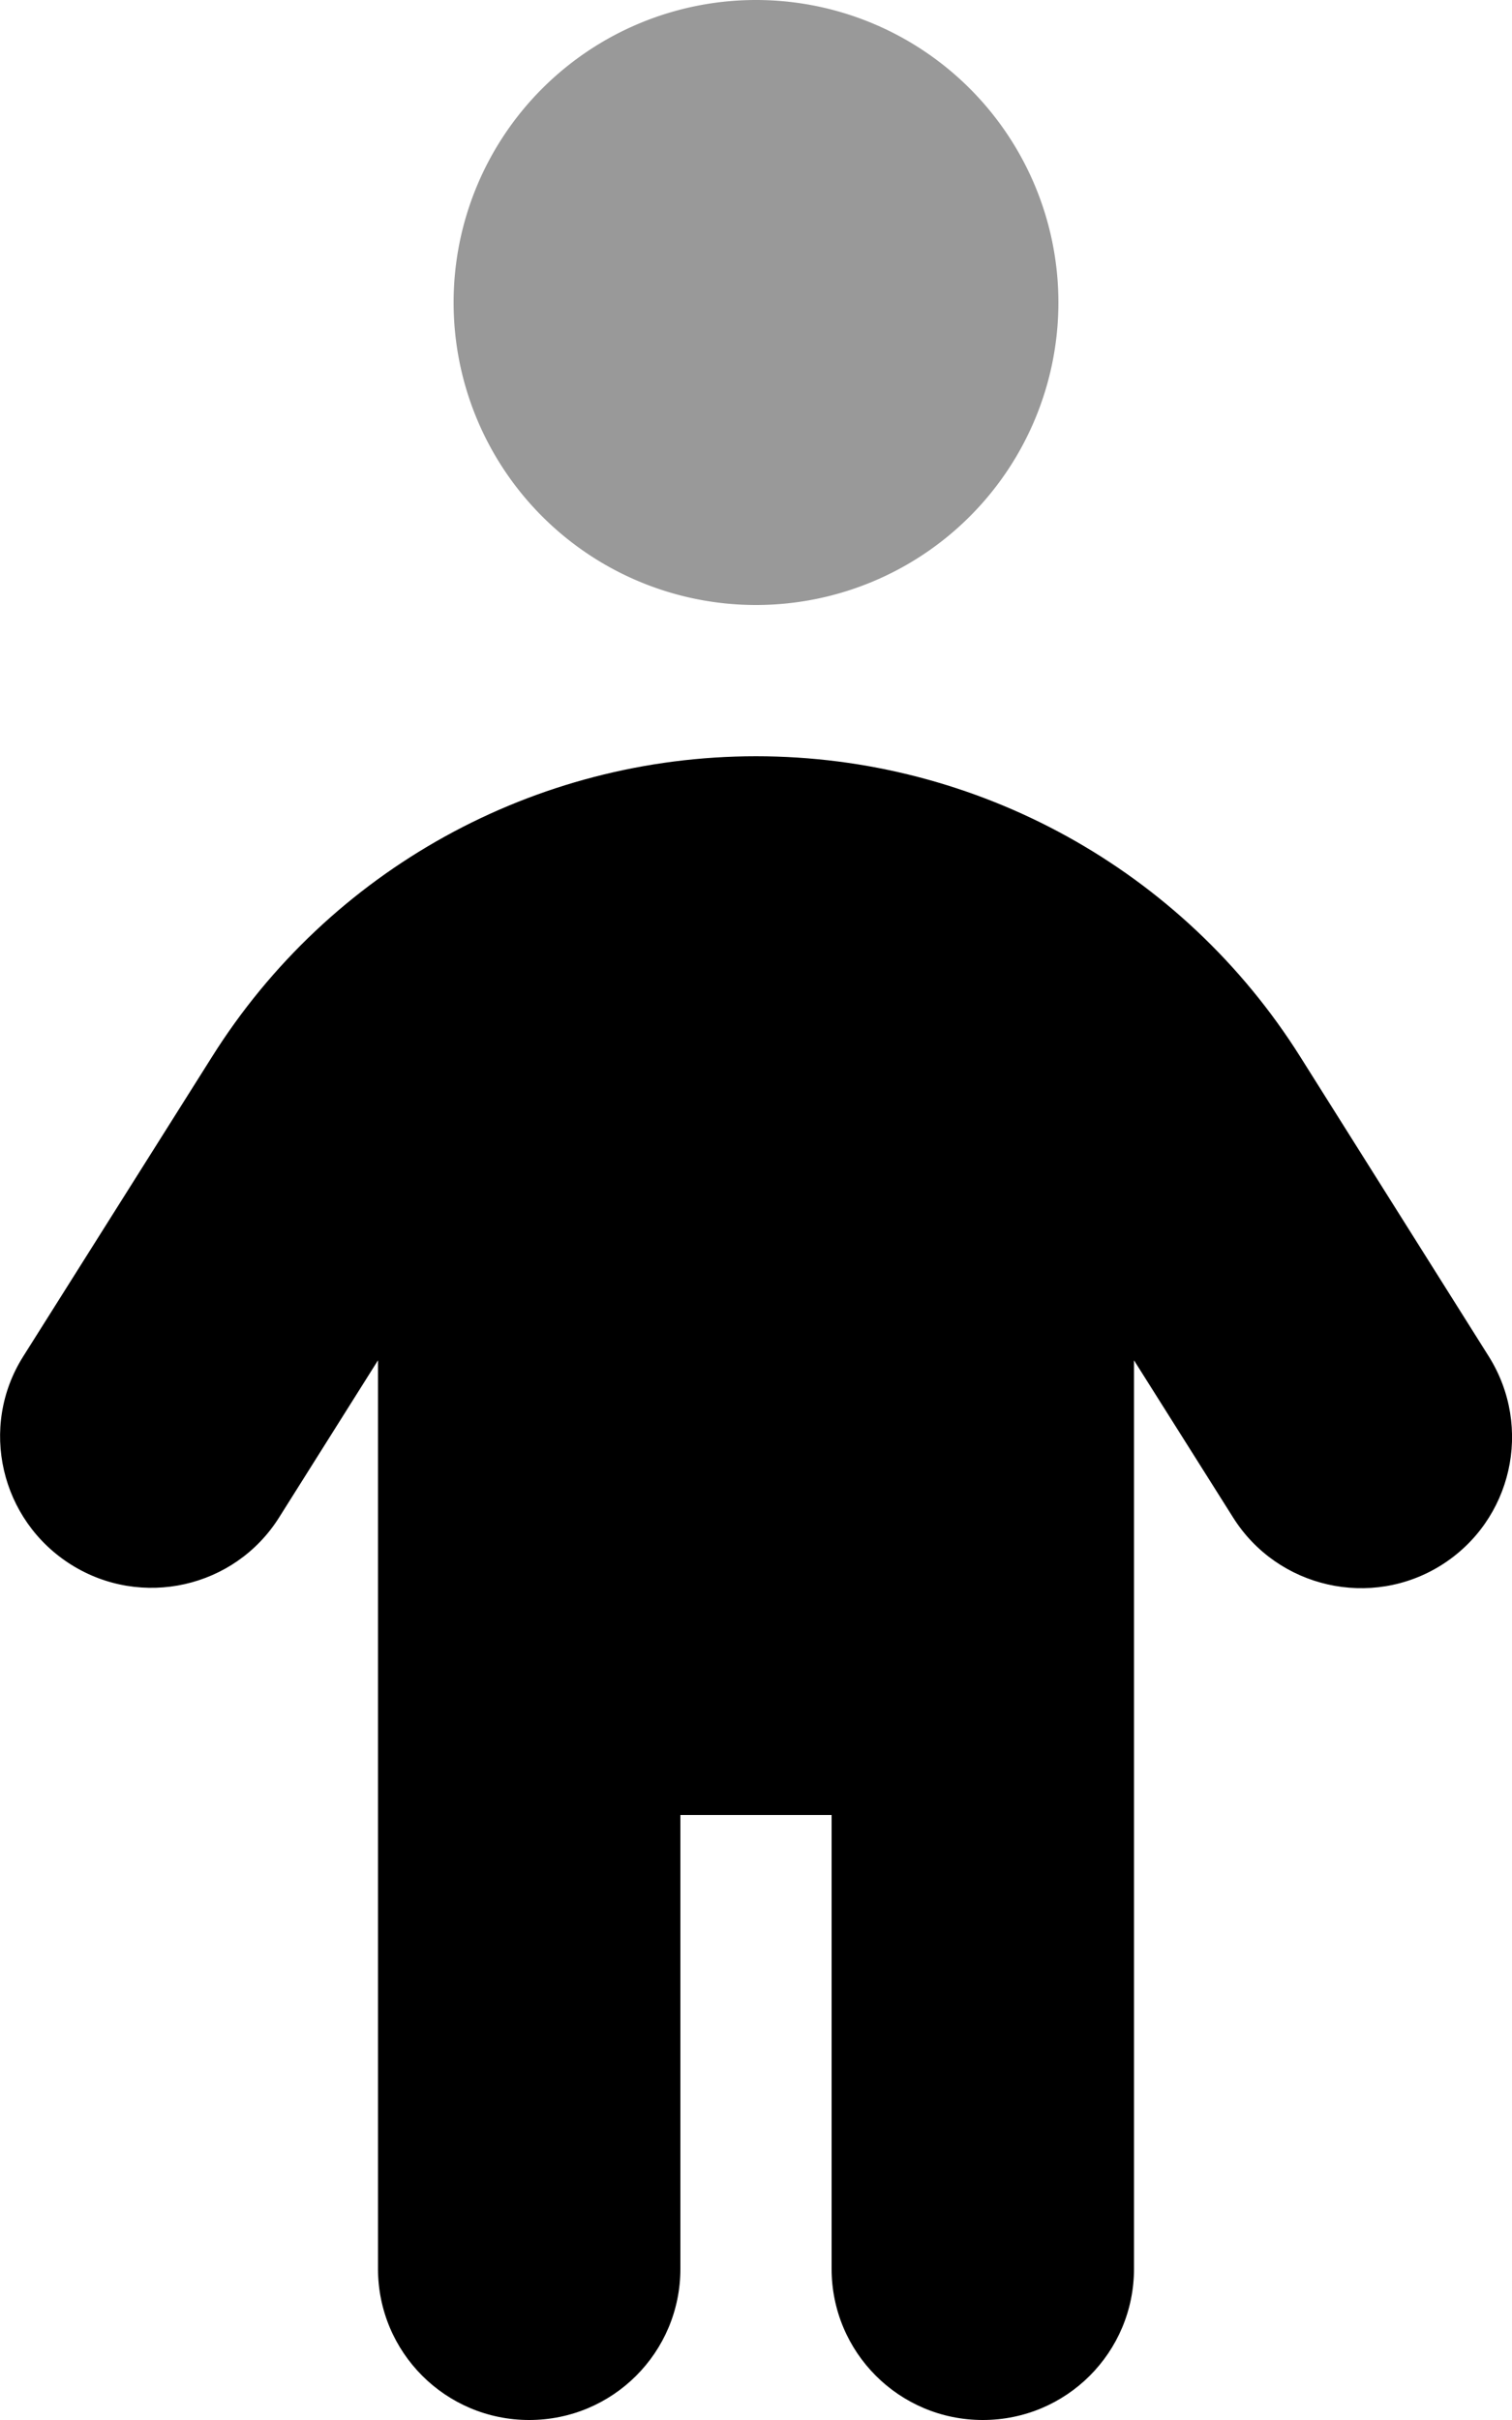<svg xmlns="http://www.w3.org/2000/svg" viewBox="0 0 320 512"><!--! Font Awesome Pro 7.0.0 by @fontawesome - https://fontawesome.com License - https://fontawesome.com/license (Commercial License) Copyright 2025 Fonticons, Inc. --><path style="fill:currentColor;opacity:.4" d="M96 64A64 64 0 1 0 224 64 64 64 0 1 0 96 64z"/><path style="fill:currentColor;opacity:1" d="M144 384l0 96c0 17.7-14.3 32-32 32s-32-14.3-32-32L80 287.8 59.1 321c-9.4 15-29.2 19.4-44.1 10S-4.5 301.9 4.9 287l39.9-63.3C69.7 184 113.2 160 160 160s90.3 24 115.2 63.6L315.1 287c9.4 15 4.9 34.7-10 44.1s-34.7 4.9-44.1-10L240 287.8 240 480c0 17.7-14.3 32-32 32s-32-14.3-32-32l0-96-32 0z"/></svg>